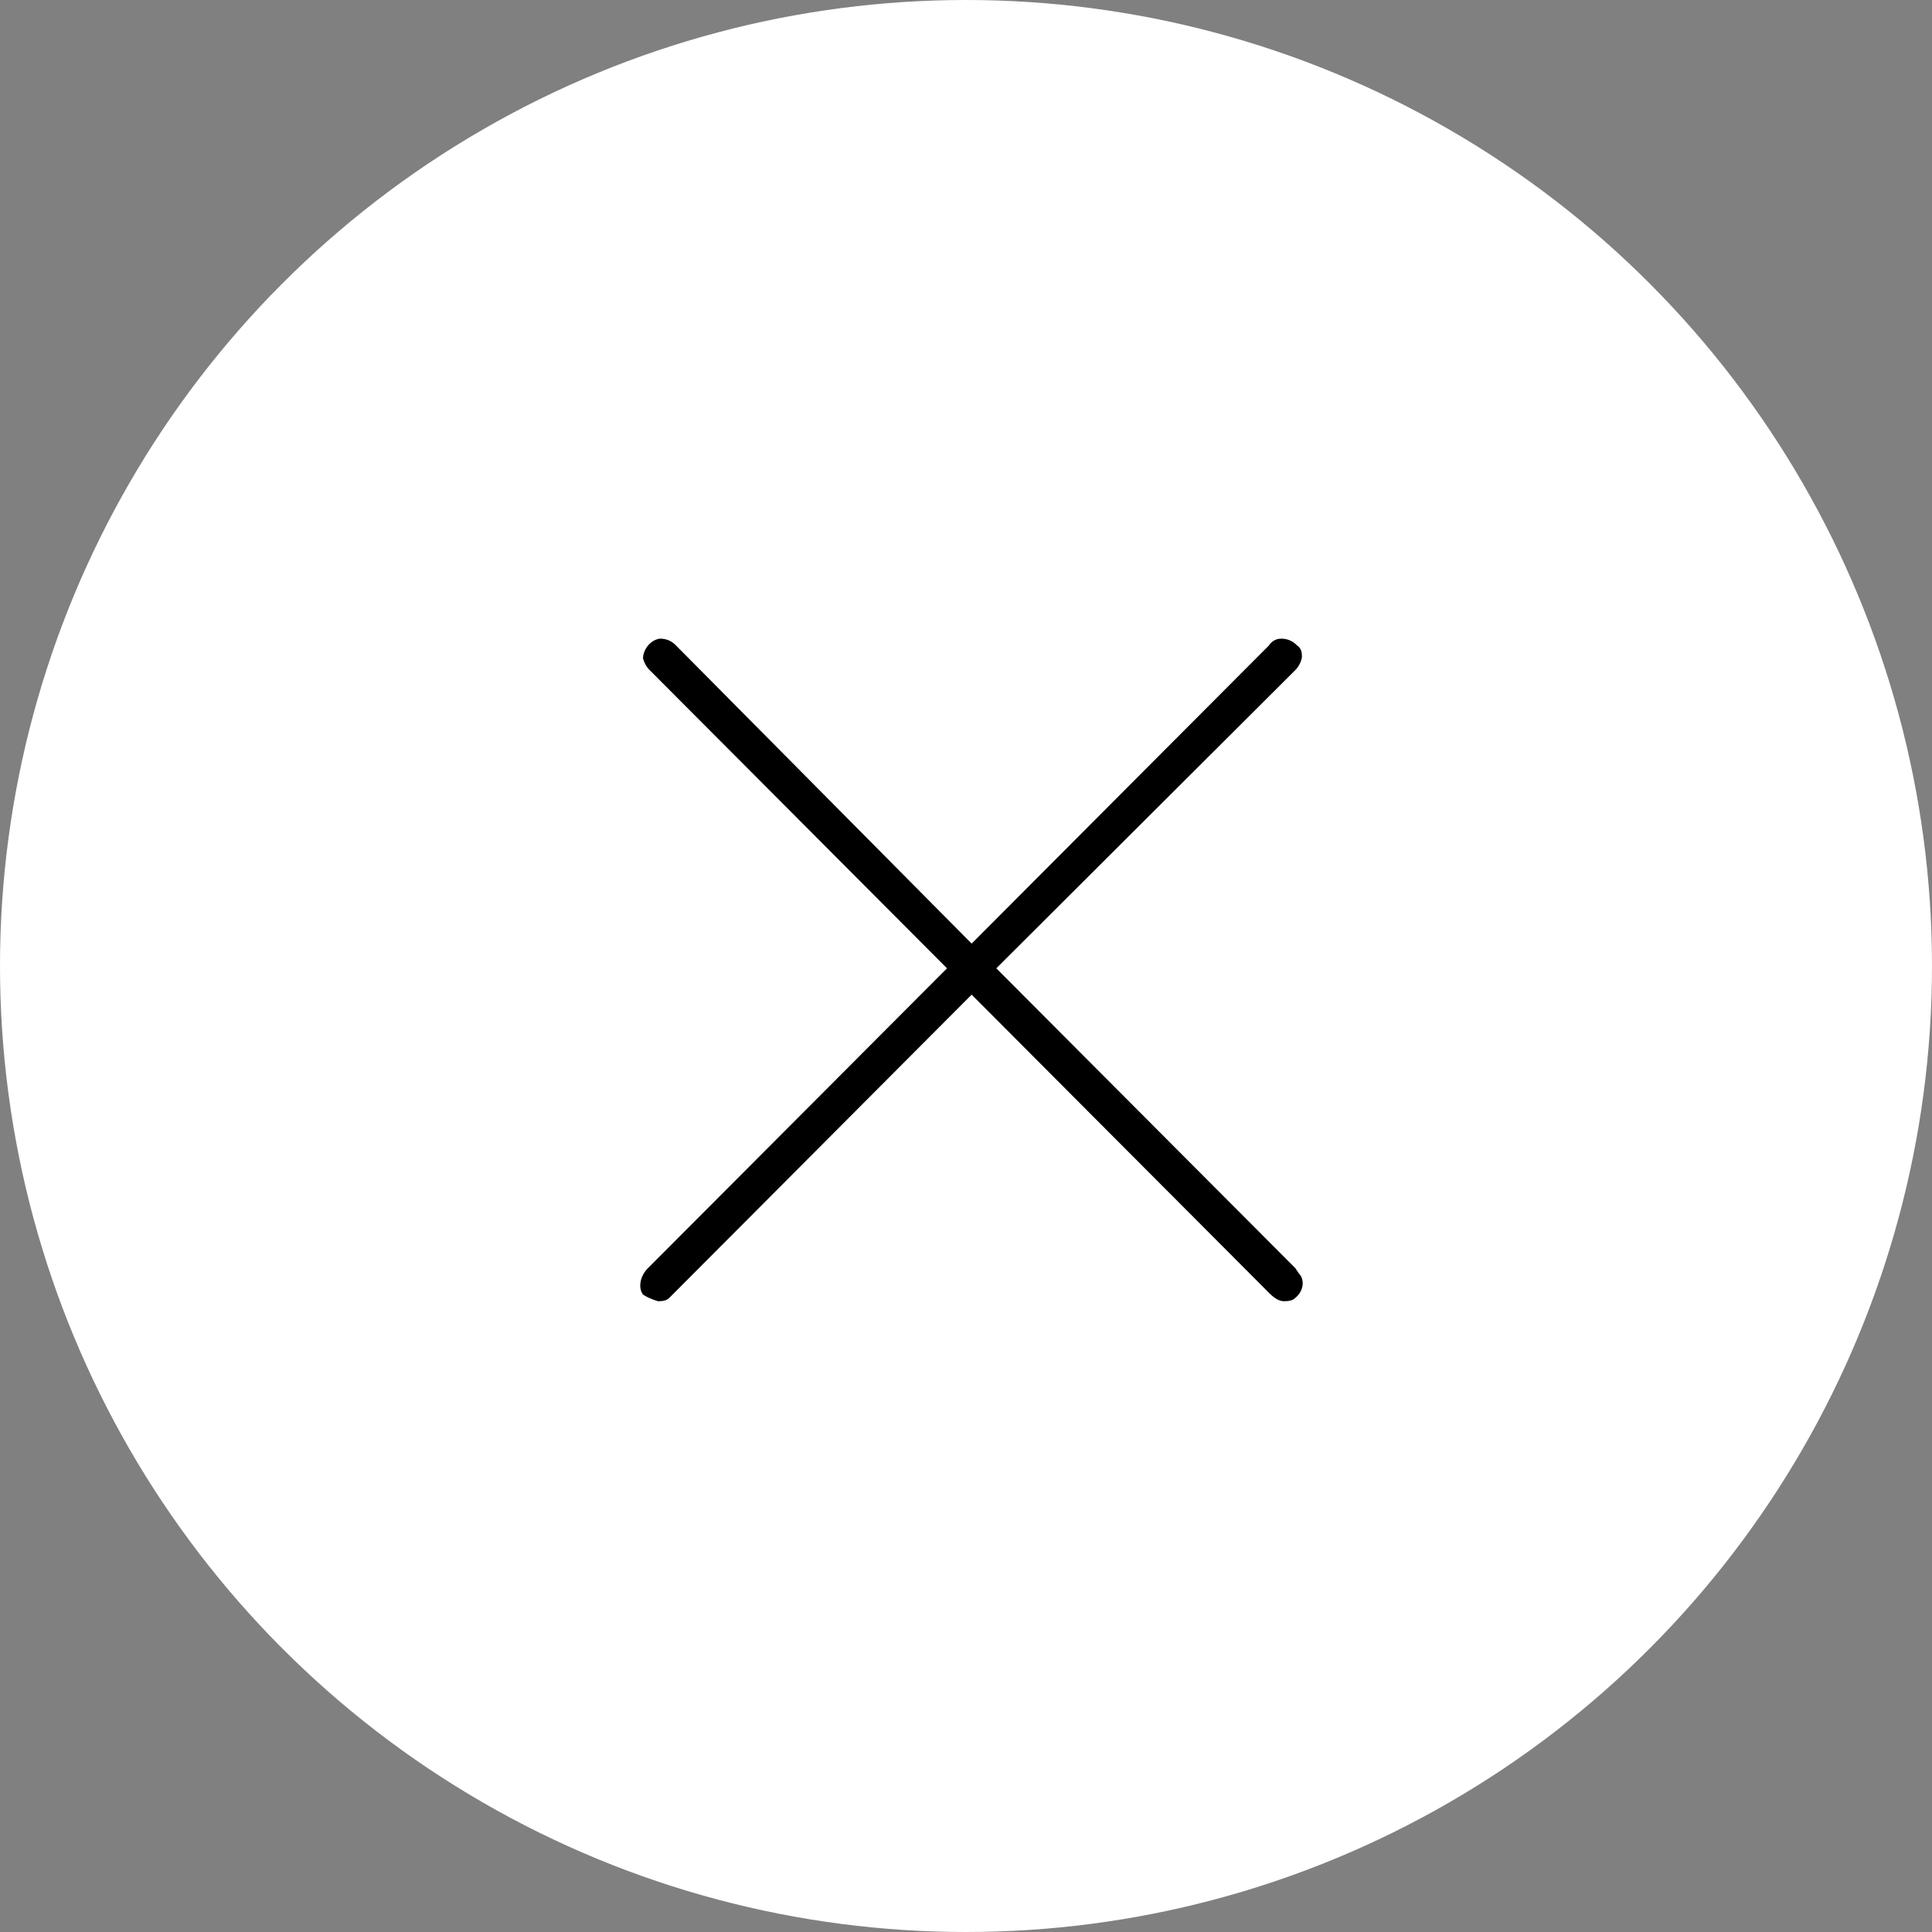 <svg xmlns="http://www.w3.org/2000/svg" width="35" height="35"><rect width="100%" height="100%" fill="#808080" stroke="none"/><g fill="none" fill-rule="evenodd"><circle cx="17.5" cy="17.5" r="17.5" fill="#FFF"/><path fill="#000" fill-rule="nonzero" d="M23.466 22.974l-5.417-5.432 5.417-5.403c.09-.09.119-.21.119-.24 0-.059 0-.148-.09-.208a.382.382 0 00-.297-.12c-.06 0-.149.03-.208.12l-5.388 5.403-5.358-5.403a.382.382 0 00-.297-.12c-.179.03-.298.21-.298.359.03.09.06.149.12.209l5.387 5.403-5.418 5.432c-.148.15-.178.359-.089.478.09.06.179.09.268.12.06 0 .149 0 .208-.06l.09-.09 5.387-5.403 5.388 5.403c.089.09.178.15.268.15.06 0 .148 0 .208-.06.149-.12.179-.329.06-.448l-.06-.09z"/></g></svg>